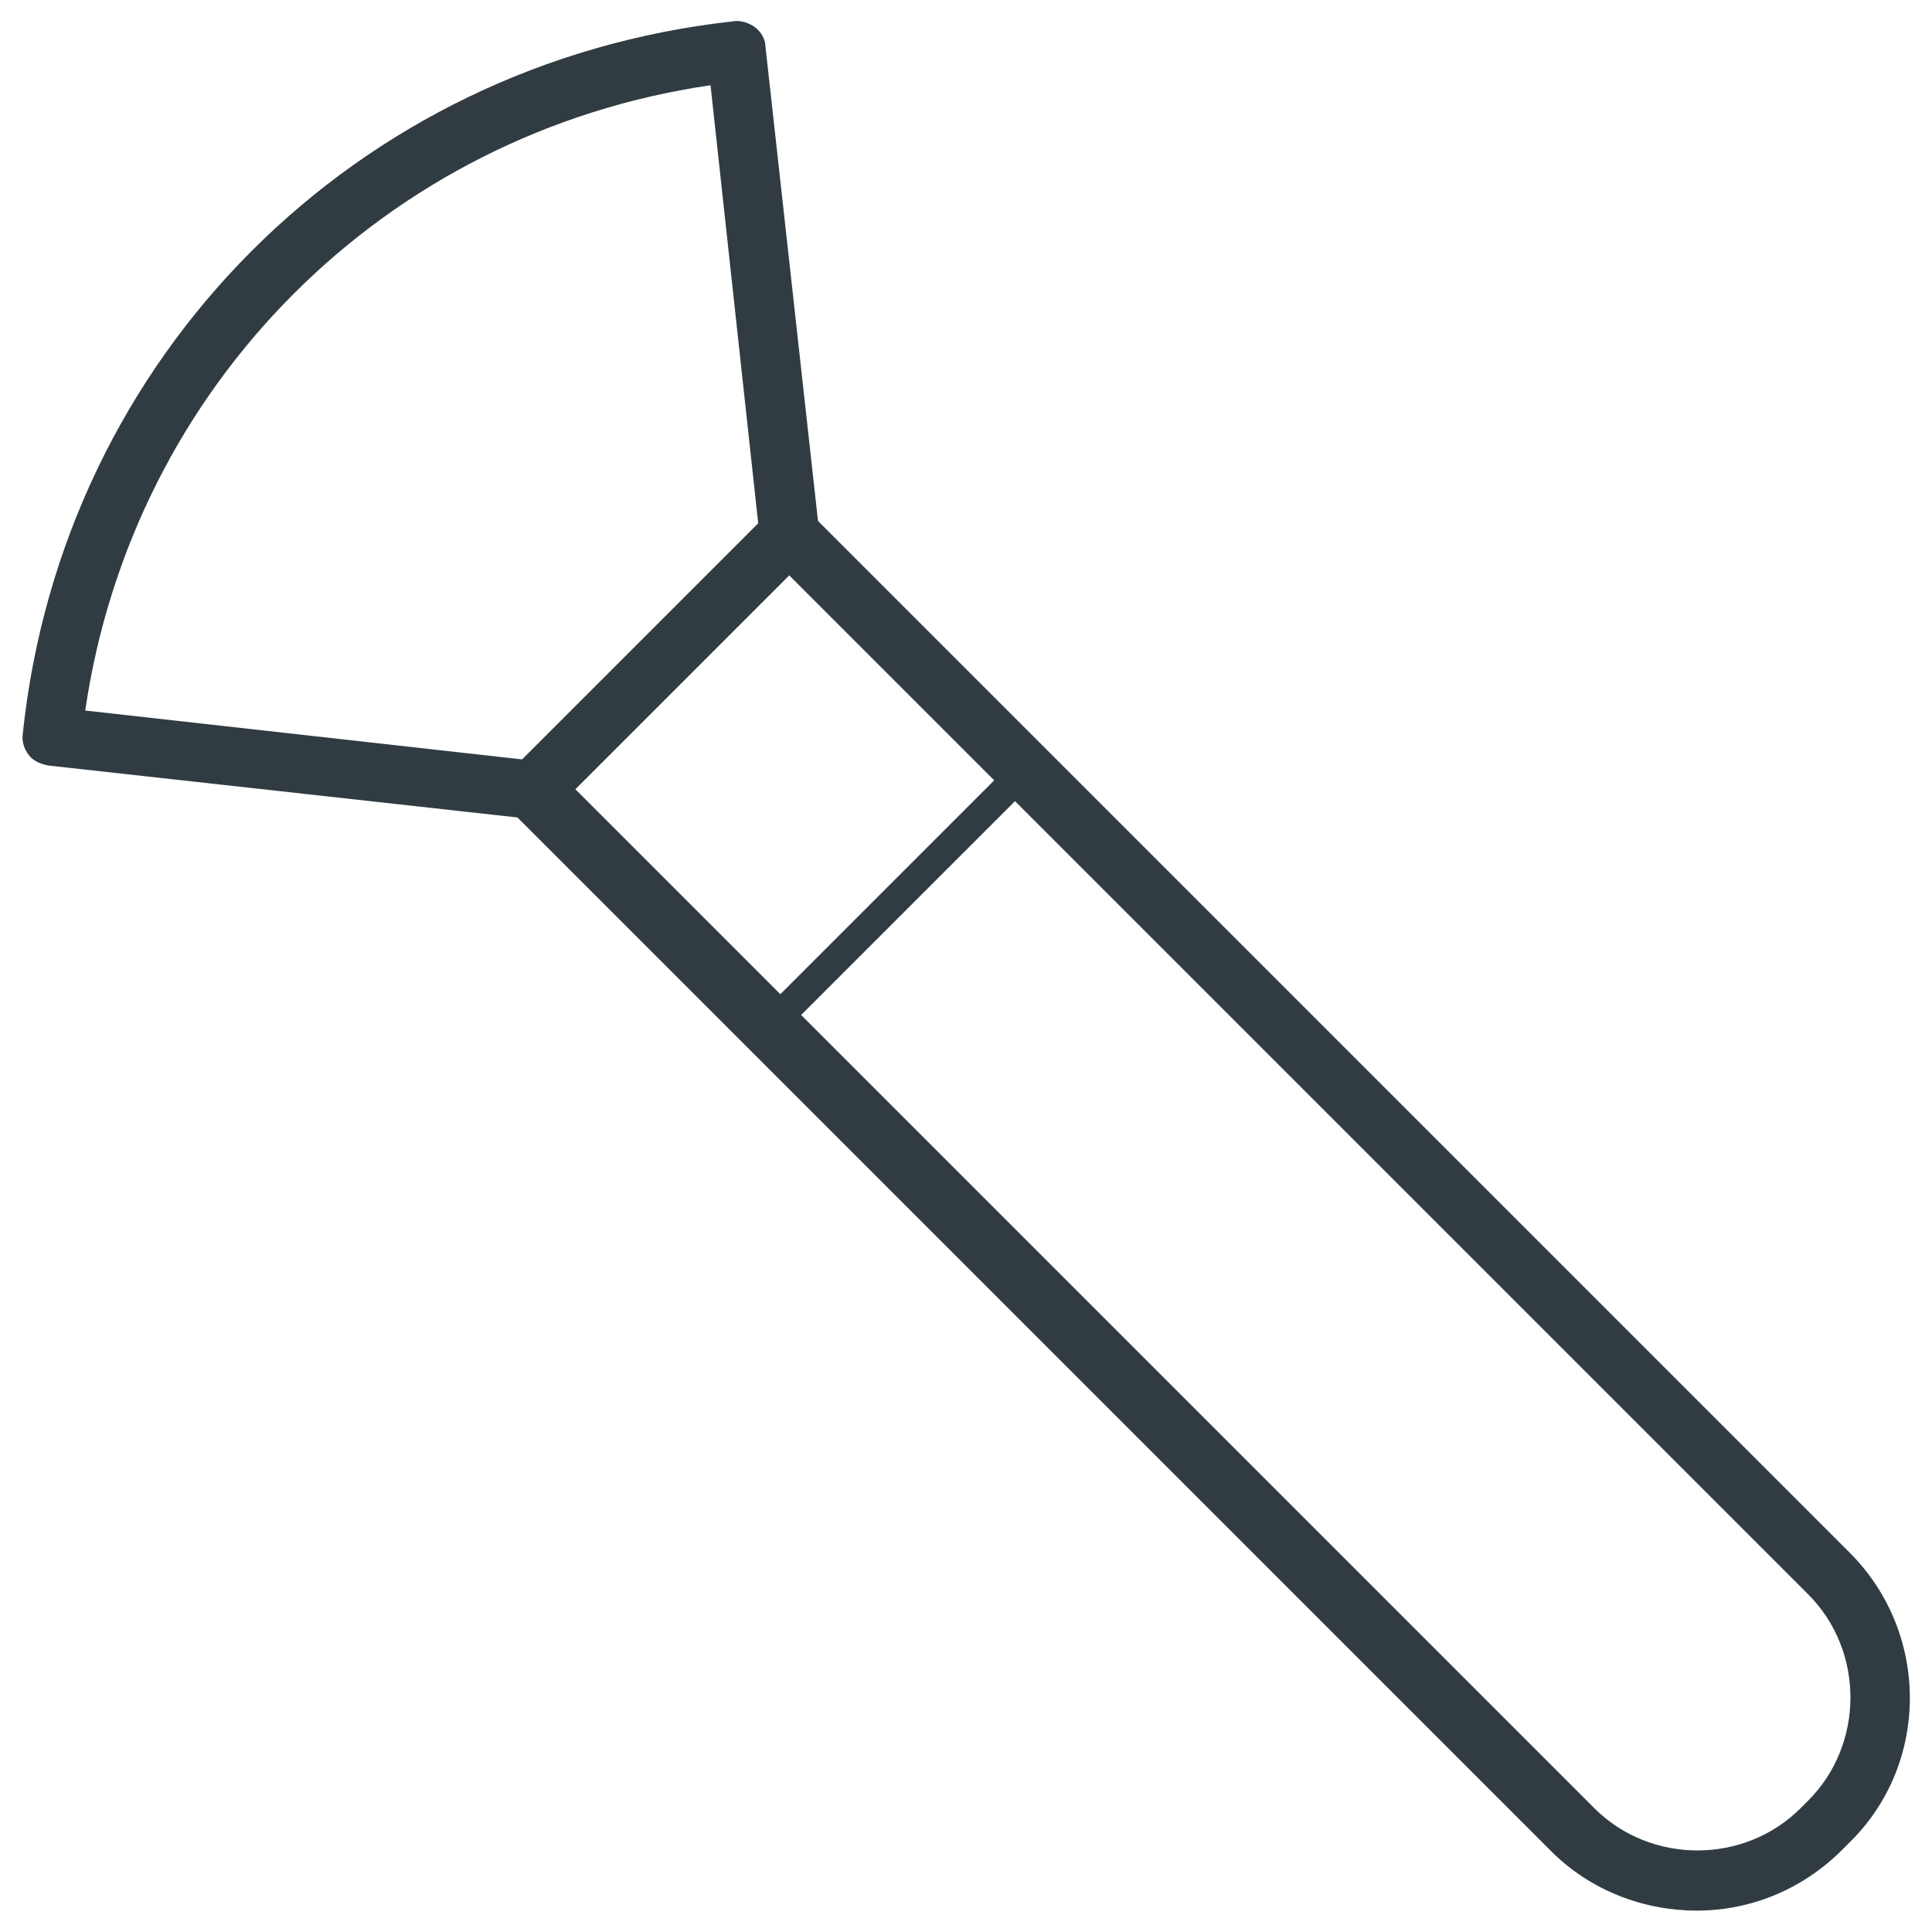 <?xml version="1.0" encoding="UTF-8"?>
<!-- Uploaded to: ICON Repo, www.svgrepo.com, Generator: ICON Repo Mixer Tools -->
<svg width="800px" height="800px" version="1.1" viewBox="144 144 512 512" xmlns="http://www.w3.org/2000/svg">
 <g fill="#303c42">
  <path d="m285.46 361.03h-0.789l-127.92-14.168c-1.969-0.395-3.938-1.18-5.117-2.754-1.18-1.574-1.969-3.543-1.574-5.902 10.625-99.98 88.164-177.52 188.14-188.54 1.969-0.395 4.328 0.395 5.902 1.574 1.574 1.18 2.754 3.148 2.754 5.117l14.168 127.92c0.395 4.328-2.754 8.266-7.086 8.66-4.328 0.395-8.266-2.754-8.66-7.086l-12.98-119.26c-86.199 12.594-153.11 79.508-165.71 165.71l119.66 13.383c4.328 0.395 7.477 4.328 7.086 8.66-0.789 3.934-3.938 6.688-7.875 6.688z"/>
  <path d="m593.65 650.33c-13.777 0-27.945-5.117-38.574-15.742l-275.52-275.52c-3.148-3.148-3.148-7.871 0-11.02l68.094-68.094c3.148-3.148 7.871-3.148 11.02 0l275.52 275.52c21.254 21.254 21.254 55.891 0 76.754l-1.969 1.969c-10.621 10.625-24.398 16.133-38.57 16.133zm-297.17-297.17 270.01 270.01c14.957 14.957 39.754 14.957 54.711 0l1.969-1.969c14.957-14.957 14.957-39.754 0-54.711l-270.01-270.01z"/>
  <path d="m348.04 419.68c-1.18 0-1.969-0.395-2.754-1.18l-62.582-62.586c-1.574-1.574-1.574-3.938 0-5.512l68.094-68.094c1.574-1.574 3.938-1.574 5.512 0l62.582 62.582c1.574 1.574 1.574 3.938 0 5.512l-68.098 68.094c-0.785 0.789-1.965 1.184-2.754 1.184zm-57.07-66.52 57.07 57.07 62.582-62.582-57.465-56.676z"/>
 </g>
</svg>
